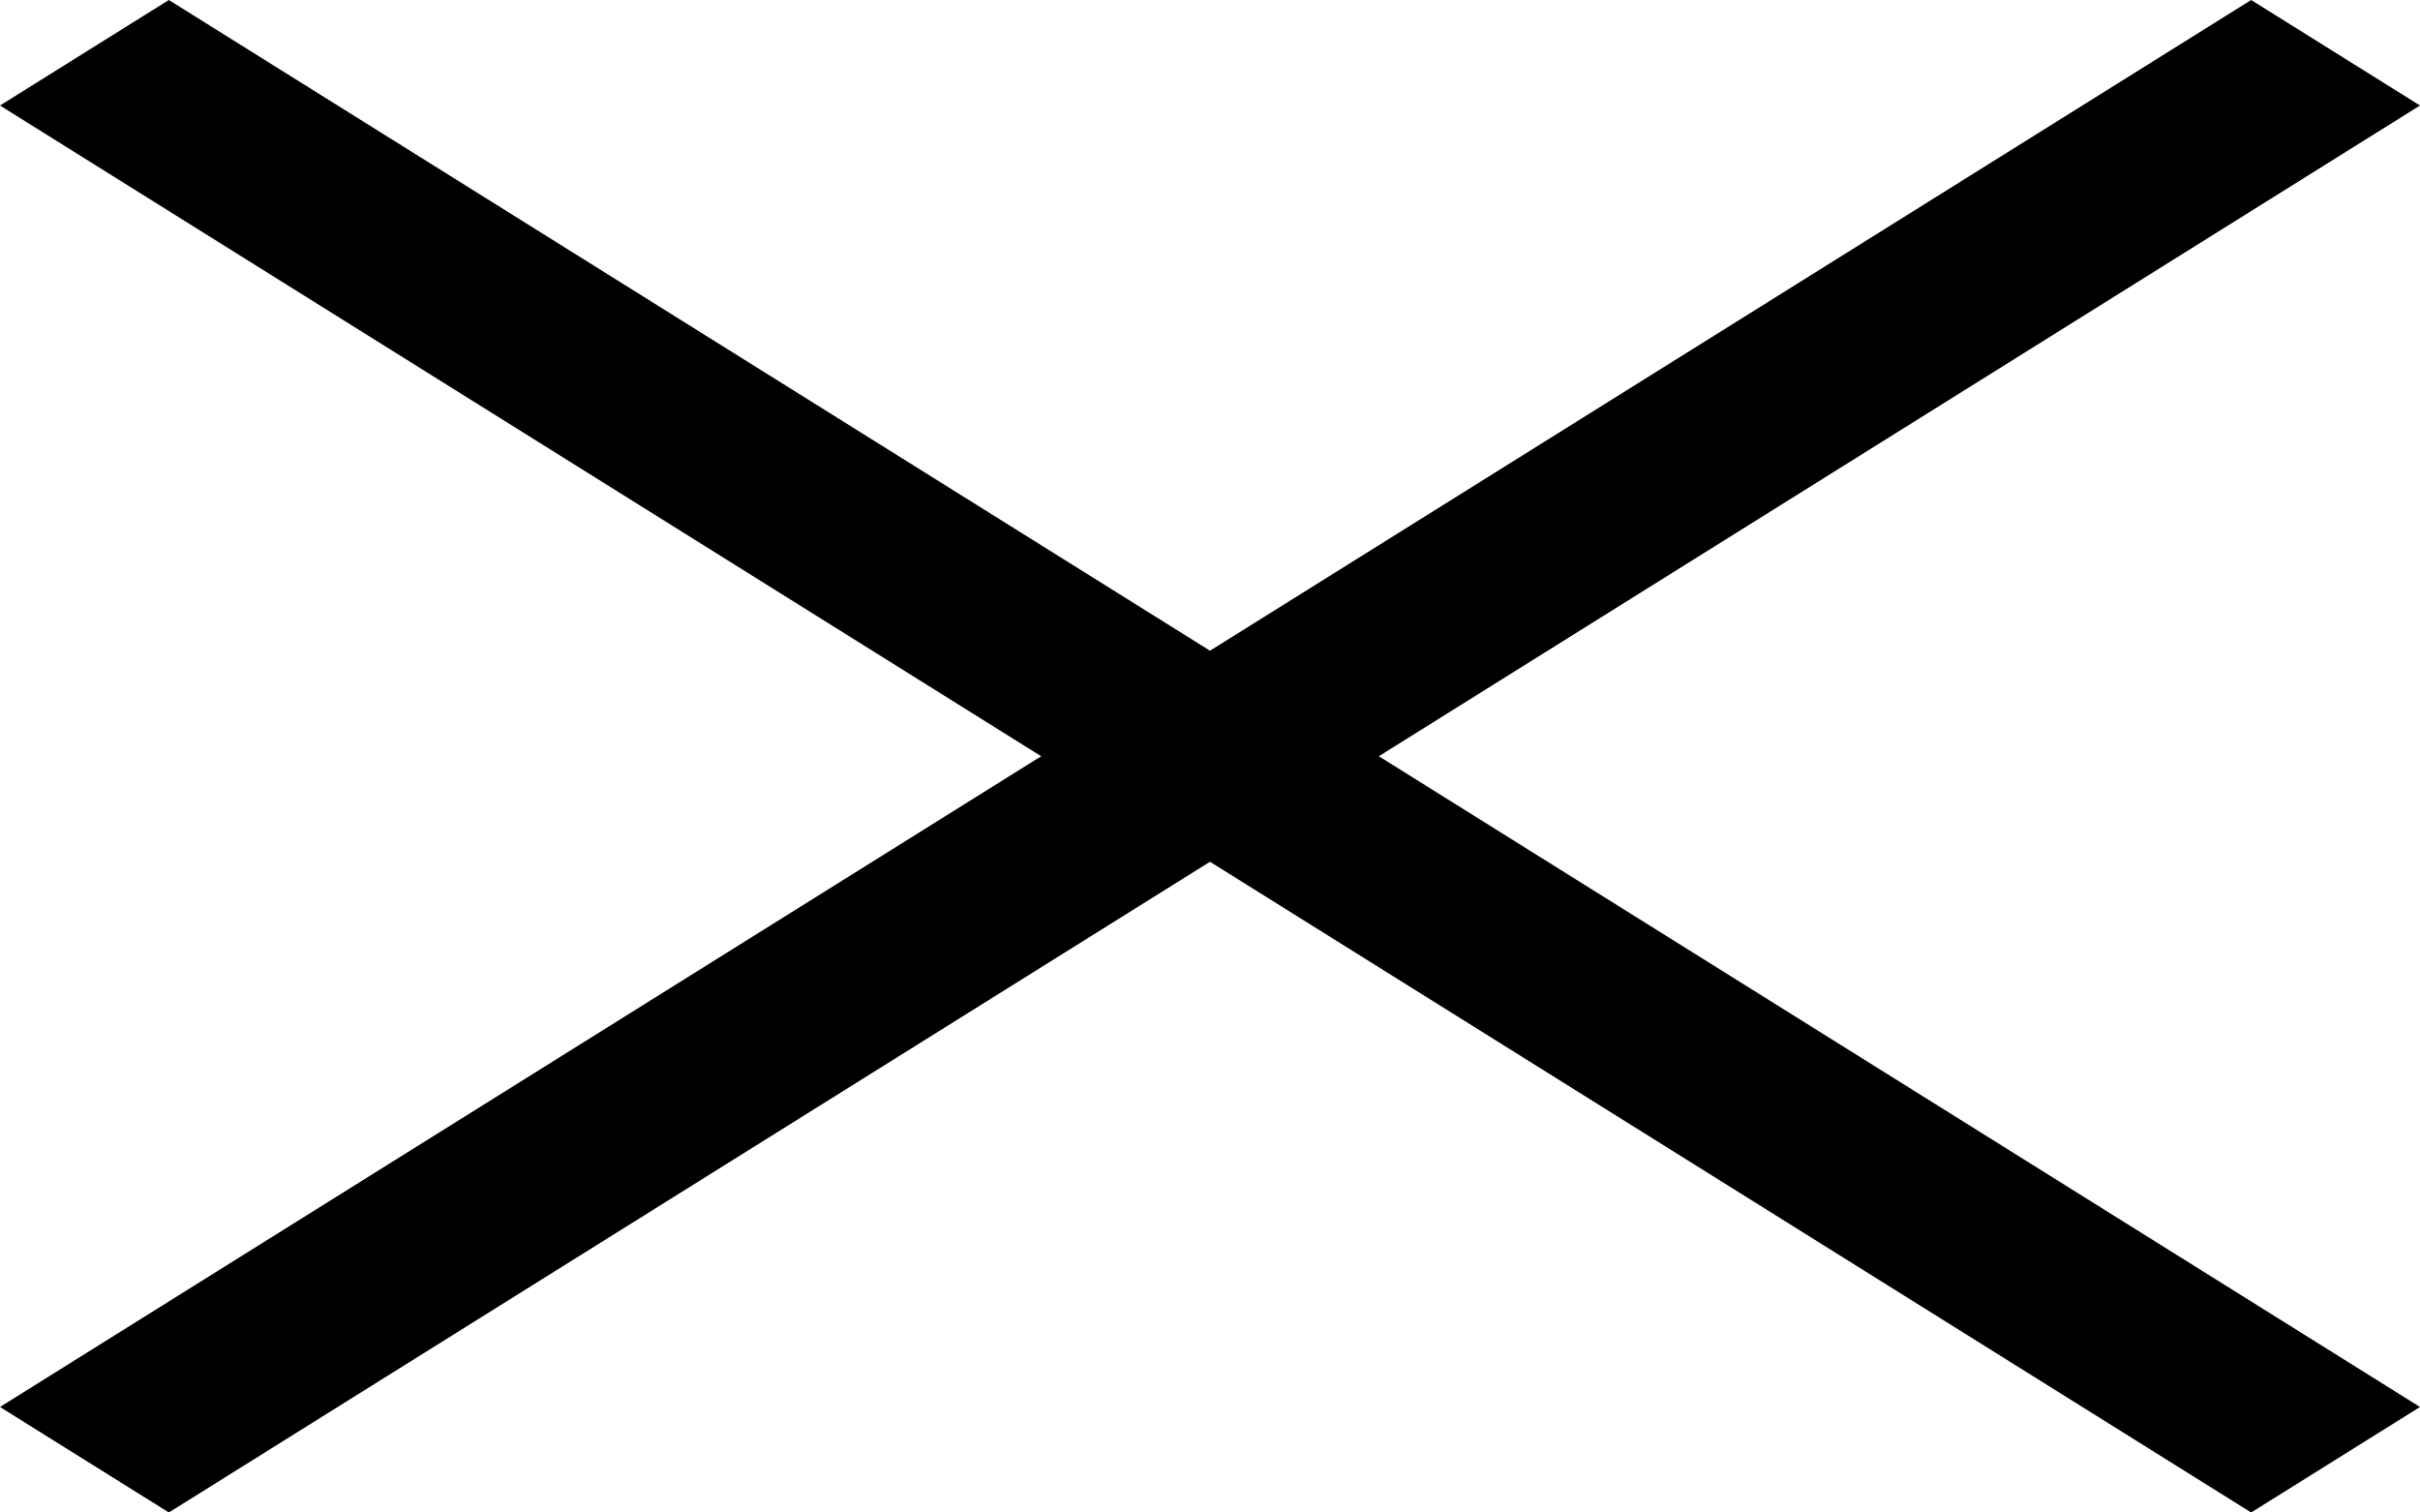 <?xml version="1.0" encoding="utf-8"?>
<!-- Generator: Adobe Illustrator 26.0.3, SVG Export Plug-In . SVG Version: 6.00 Build 0)  -->
<svg version="1.1" id="Ebene_1" xmlns="http://www.w3.org/2000/svg" xmlns:xlink="http://www.w3.org/1999/xlink" x="0px" y="0px"
	 viewBox="0 0 40 25" style="enable-background:new 0 0 40 25;" xml:space="preserve">
<style type="text/css">
	.st0{fill:#000000;}
</style>
<g>
	<polygon class="st0" points="0,23.256 37.209,0 40,1.744 2.791,25 	"/>
</g>
<g>
	<polygon class="st0" points="2.791,0 40,23.256 37.209,25 0,1.744 	"/>
</g>
</svg>
